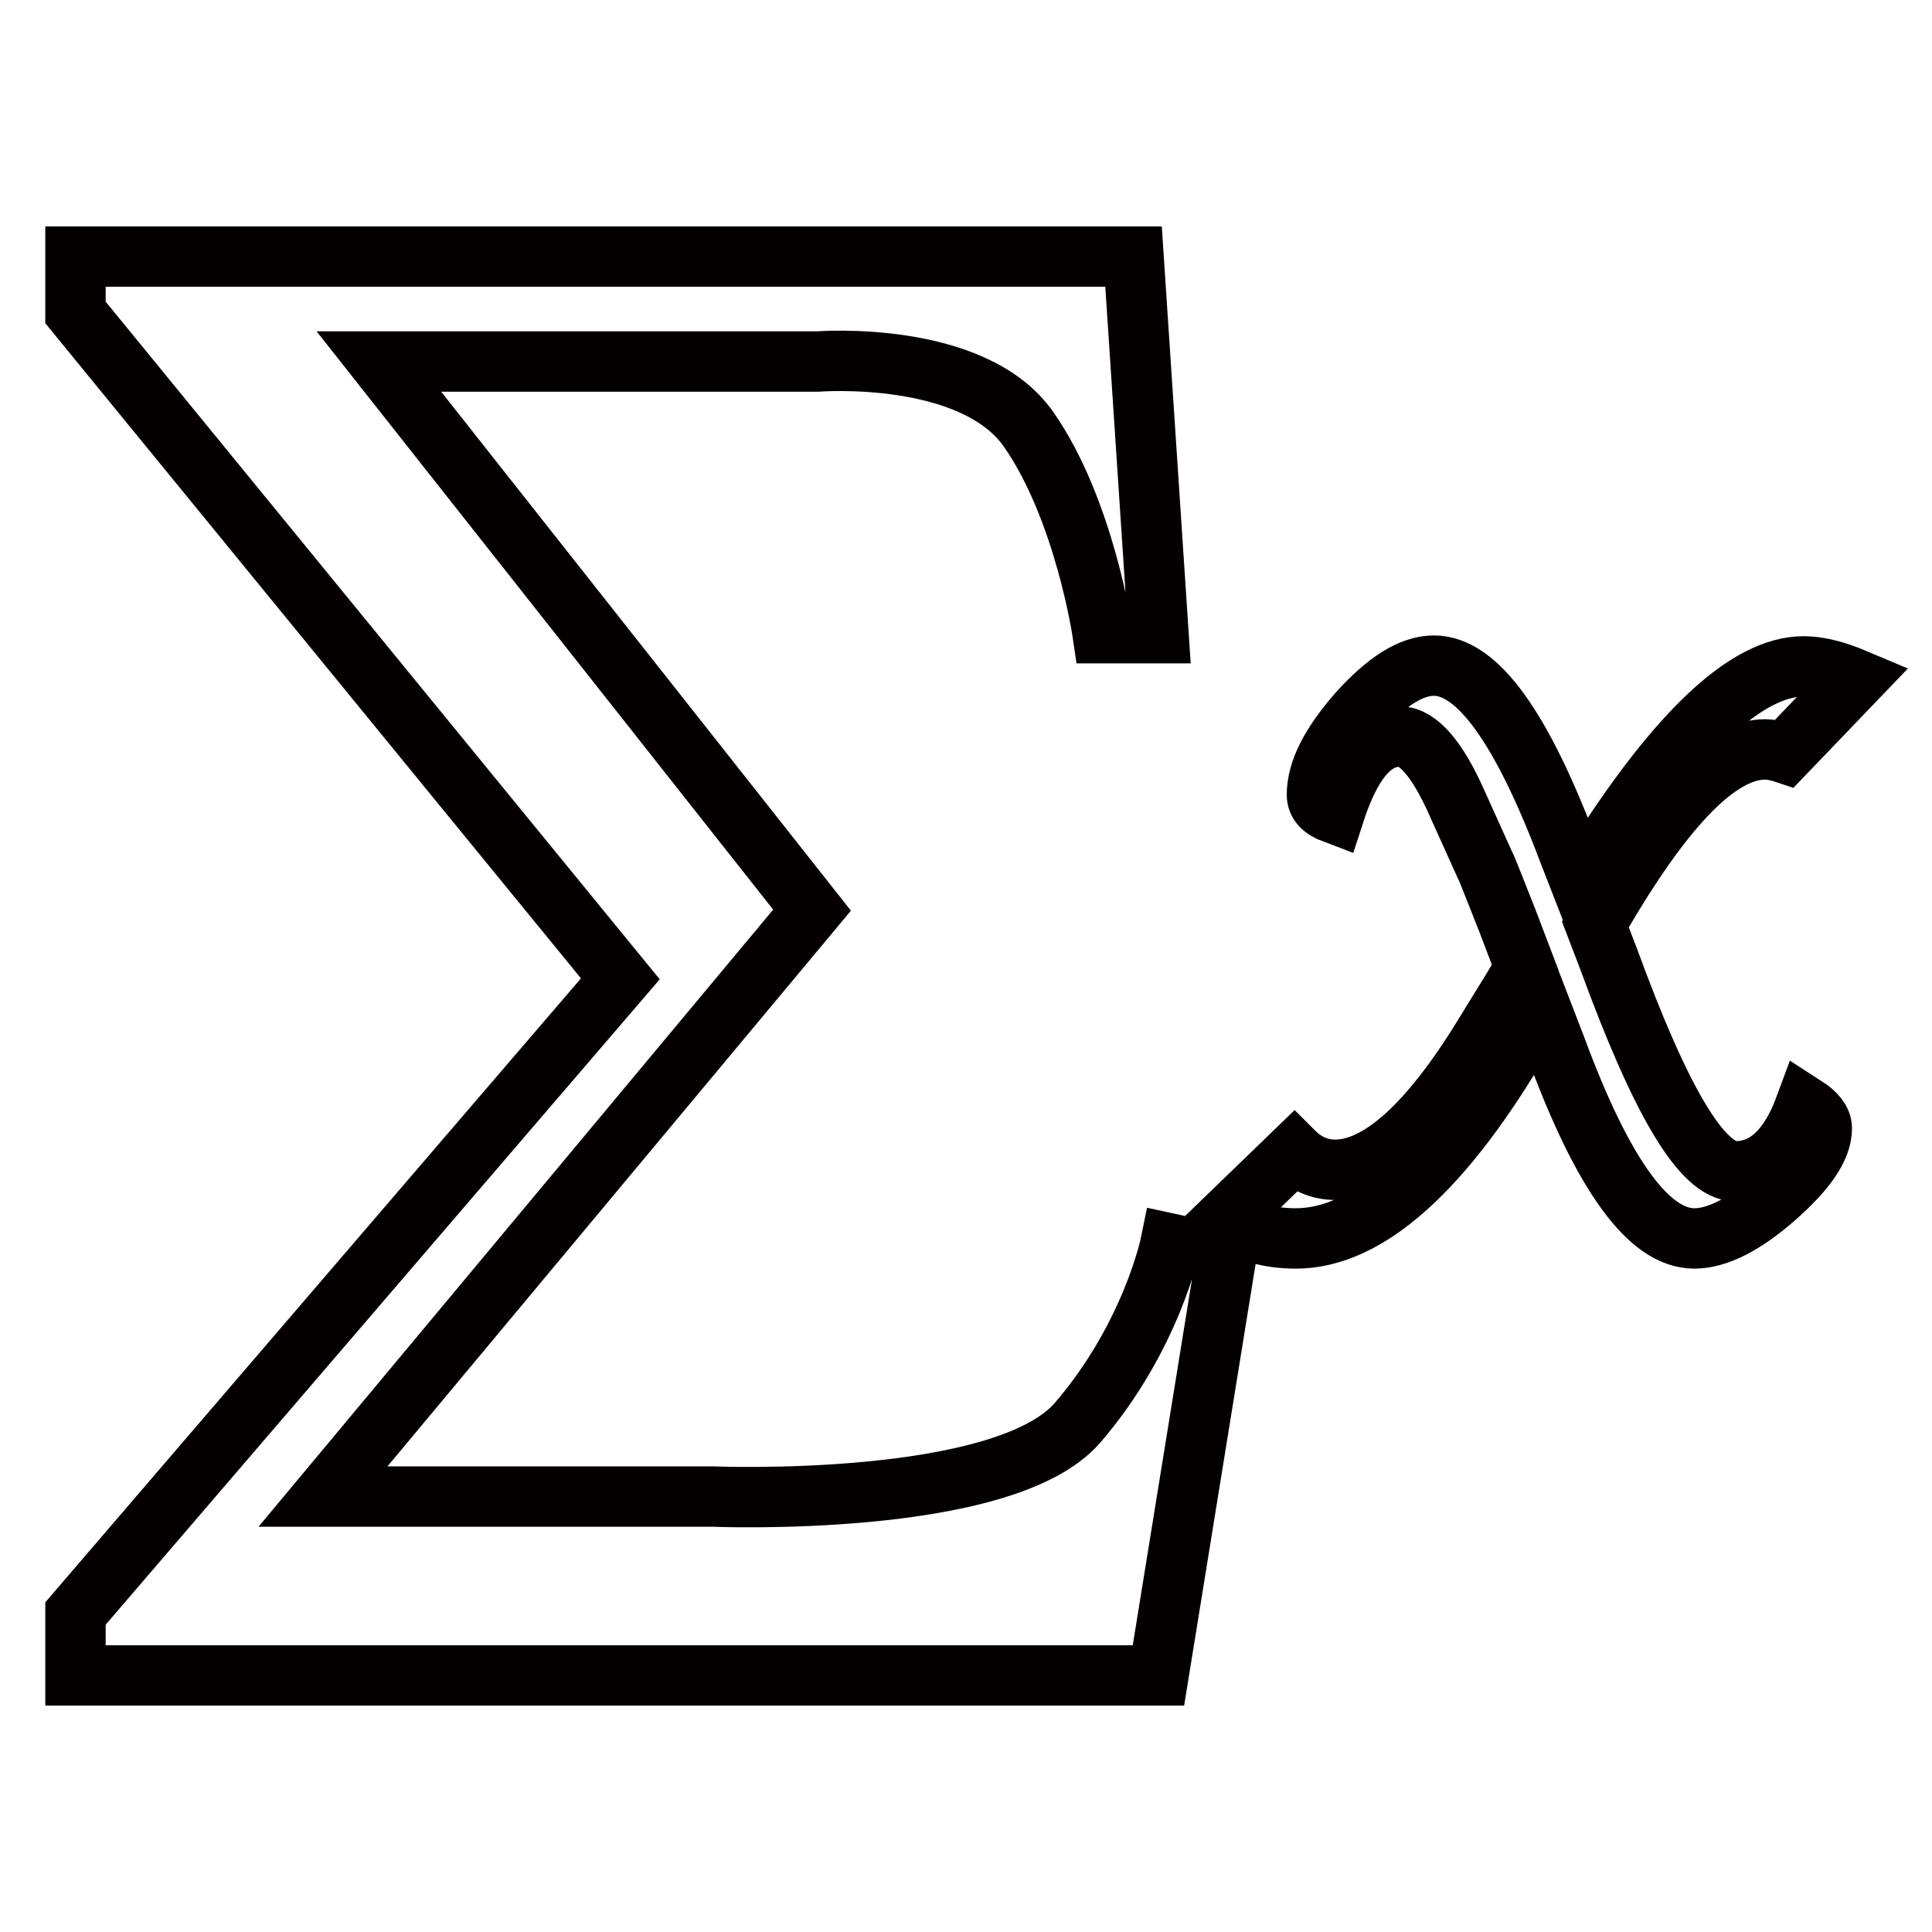 <?xml version="1.0" encoding="utf-8"?>
<!-- Svg Vector Icons : http://www.onlinewebfonts.com/icon -->
<!DOCTYPE svg PUBLIC "-//W3C//DTD SVG 1.1//EN" "http://www.w3.org/Graphics/SVG/1.1/DTD/svg11.dtd">
<svg version="1.1" xmlns="http://www.w3.org/2000/svg" xmlns:xlink="http://www.w3.org/1999/xlink" x="0px" y="0px" viewBox="0 0 256 256" enable-background="new 0 0 256 256" xml:space="preserve">
<g> <path stroke-width="8" fill-opacity="0" stroke="#040000"  d="M107.6,120.6L50.2,47.9h58.2c0,0,20.5-1.6,27.9,9c7.4,10.6,9.8,27,9.8,27h7.4L150.2,34H10v7.4l72.2,88.3 L10,213.8v8.2h143.5l9-55.6l-7.4-1.6c0,0-2.5,12.3-12.3,23.7c-9.8,11.4-48.4,9.8-48.4,9.8H42.8L107.6,120.6z M202.1,128.2l-2.4-6.3 c-1.8-4.5-2.7-6.9-2.9-7.2l-3.7-8.2c-2.6-5.9-5.2-8.9-7.6-8.9c-3.7,0-6.5,3.4-8.7,10.2c-1.6-0.6-2.3-1.4-2.3-2.5 c0-3.2,1.9-6.8,5.5-10.9c3.7-4.1,7-6.2,10-6.2c5.8,0,11.7,8.3,17.9,24.8l1.6,4.1l1.8-2.8c11-17.4,20.2-26,27.7-26 c2,0,4.3,0.6,6.9,1.7l-9.4,9.8c-1.2-0.4-2.1-0.5-2.6-0.5c-5.7,0-12.4,6.5-20.3,19.5l-2.2,3.7l1.8,4.7c6.8,18.6,12.3,28,16.8,28 c4,0,7.1-2.9,9.2-8.6c1.4,0.9,2.2,1.9,2.2,2.9c0,2.6-2.1,5.6-6.2,9.2c-4.1,3.6-7.7,5.4-10.7,5.4c-6,0-12.1-8.4-18.3-25.2l-2.2-5.7 l-2.2,3.9c-10.5,18-20.6,27-30.1,27c-3.6,0-6.7-0.9-9.2-2.7l9-8.7c1.5,1.5,3.4,2.3,5.4,2.3c5.8,0,12.4-5.9,19.6-17.6l4-6.5 L202.1,128.2L202.1,128.2z"/></g>
</svg>